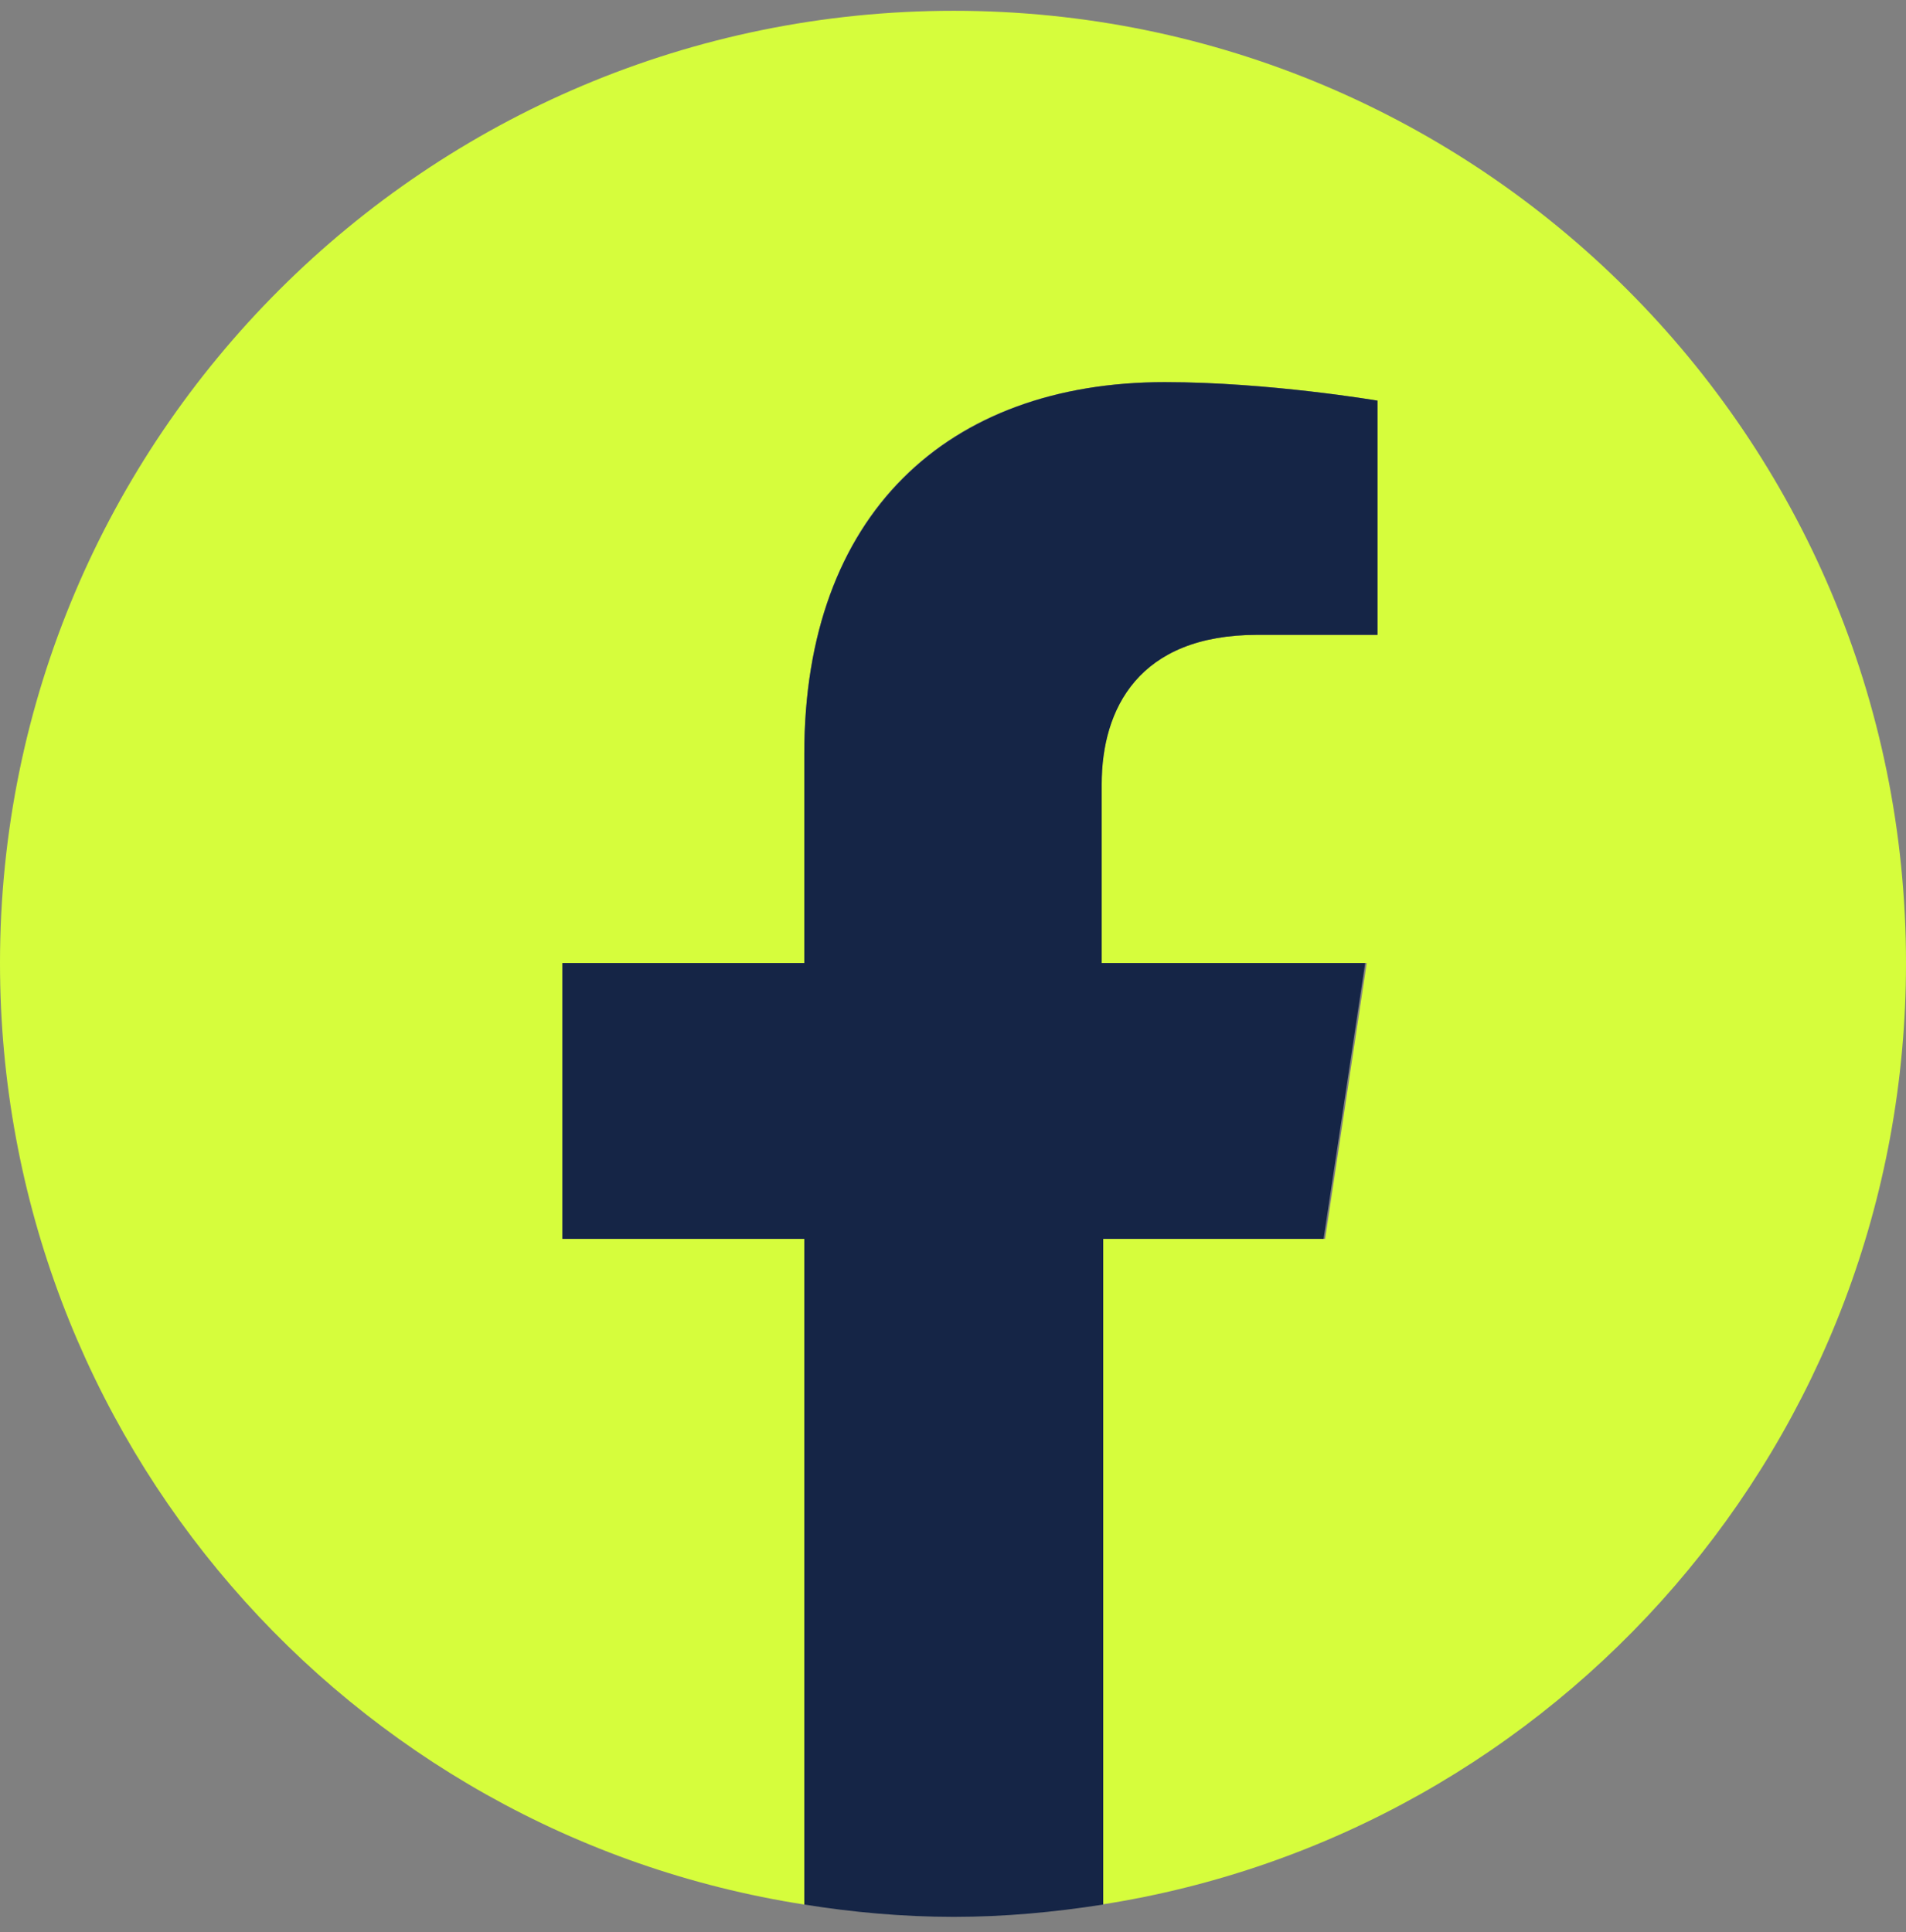 <svg xmlns="http://www.w3.org/2000/svg" viewBox="0 0 123.7 125.4" style="enable-background:new 0 0 123.7 125.4" xml:space="preserve"><rect x="0" y="0" width="123.7" height="125.4" fill="#808080" stroke="none"/><path d="M123.7 62.5C123.7 28.3 96 .7 61.9.7 27.7.7 0 28.4 0 62.5c0 30.9 22.6 56.5 52.2 61.1V80.4H36.5V62.5h15.7V48.9c0-15.5 9.2-24.1 23.4-24.1 6.8 0 13.8 1.2 13.8 1.2v15.2h-7.8c-7.7 0-10.1 4.8-10.1 9.7v11.6h17.2L86 80.4H71.5v43.2c29.6-4.6 52.2-30.2 52.2-61.1z" style="fill:#d6fd3c"/><path d="m85.9 80.4 2.7-17.9H71.5V50.9c0-4.9 2.4-9.7 10.1-9.7h7.8V26s-7.1-1.2-13.8-1.2c-14.1 0-23.4 8.6-23.4 24.1v13.6H36.5v17.9h15.7v43.2c3.1.5 6.4.8 9.7.8 3.3 0 6.5-.3 9.7-.8V80.4h14.3z" style="fill:#152546"/></svg>